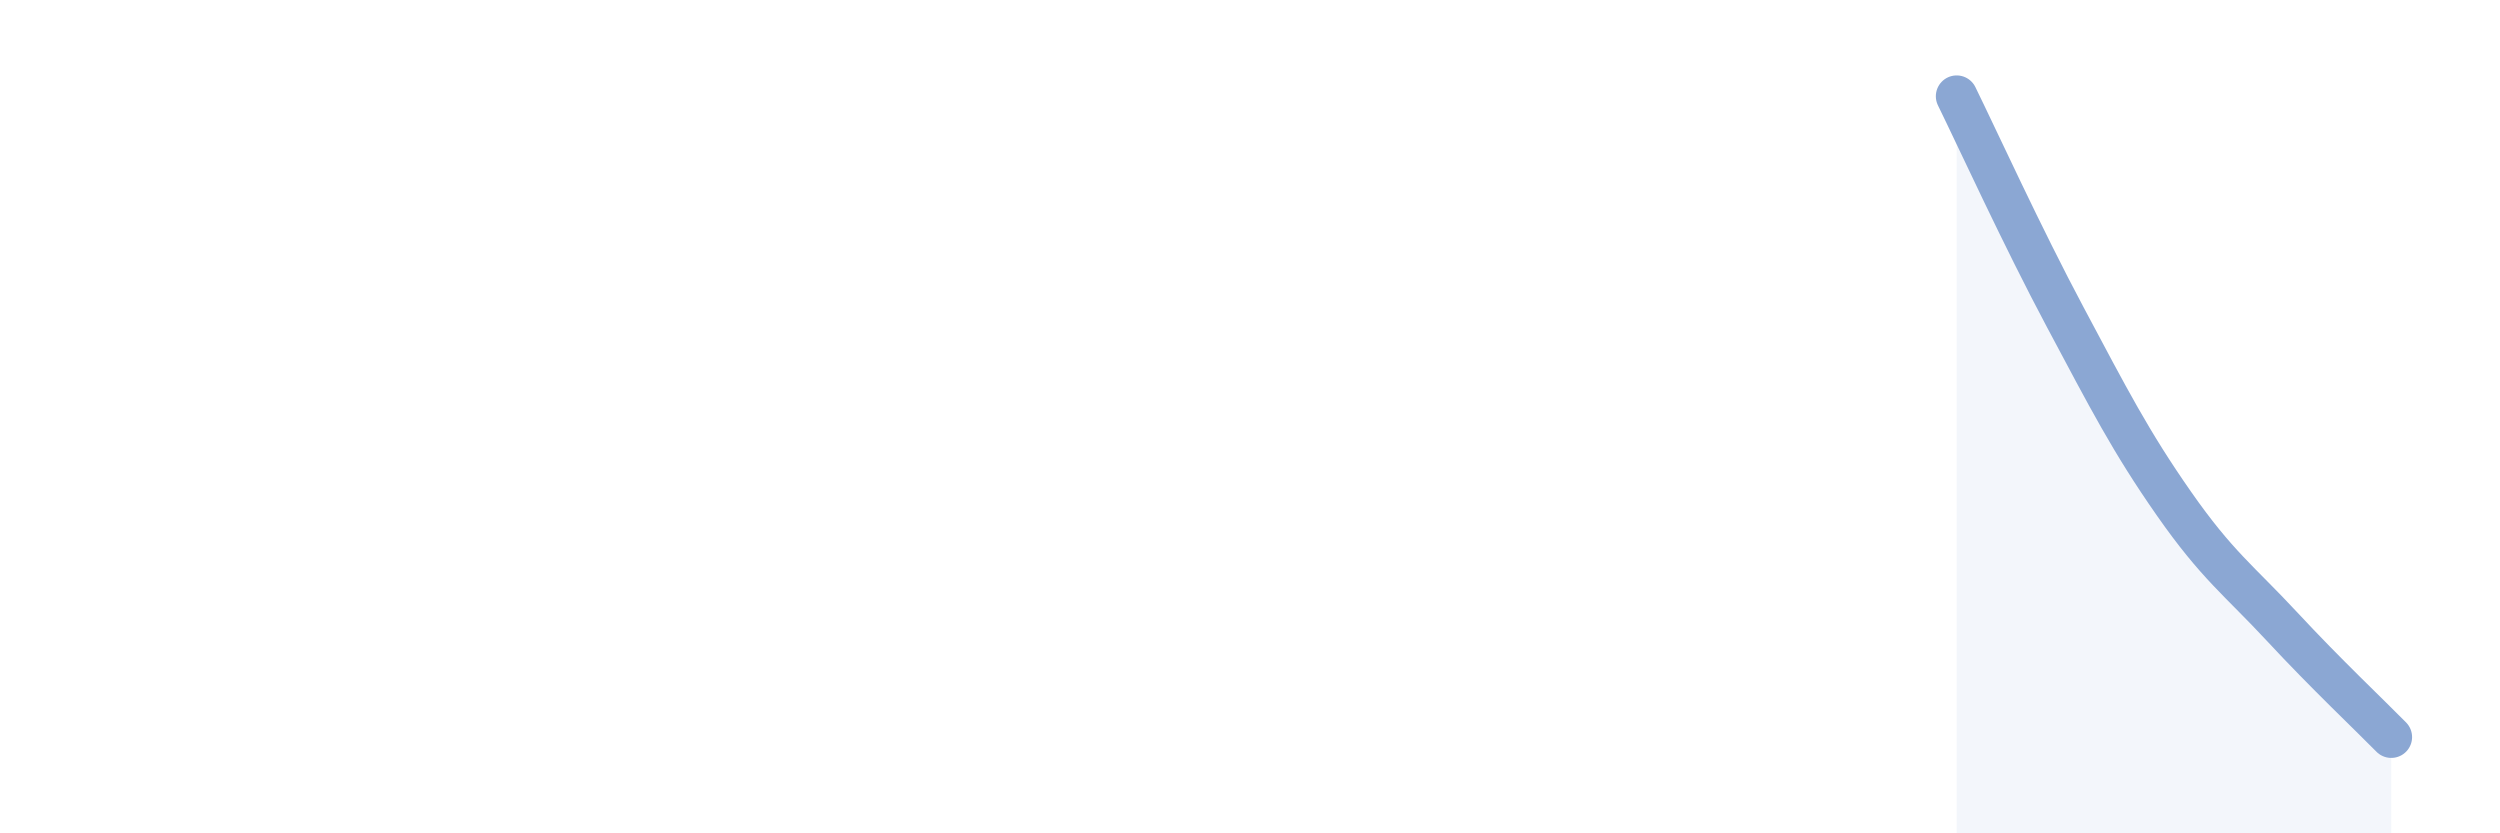 
    <svg width="60" height="20" viewBox="0 0 60 20" xmlns="http://www.w3.org/2000/svg">
      <path
        d="M 46.96,2.31 C 47.48,3.37 48.53,5.67 49.57,7.62 C 50.61,9.57 51.13,10.59 52.17,12.08 C 53.21,13.57 53.74,13.93 54.78,15.05 C 55.82,16.17 56.87,17.16 57.39,17.69L57.39 20L46.96 20Z"
        fill="#8ba7d3"
        opacity="0.1"
        stroke-linecap="round"
        stroke-linejoin="round"
      />
      <path
        d="M 46.96,2.31 C 47.48,3.37 48.53,5.67 49.57,7.62 C 50.61,9.57 51.13,10.59 52.17,12.08 C 53.21,13.57 53.74,13.93 54.78,15.05 C 55.82,16.17 56.87,17.16 57.39,17.69"
        stroke="#8ba7d3"
        stroke-width="1"
        fill="none"
        stroke-linecap="round"
        stroke-linejoin="round"
      />
    </svg>
  
